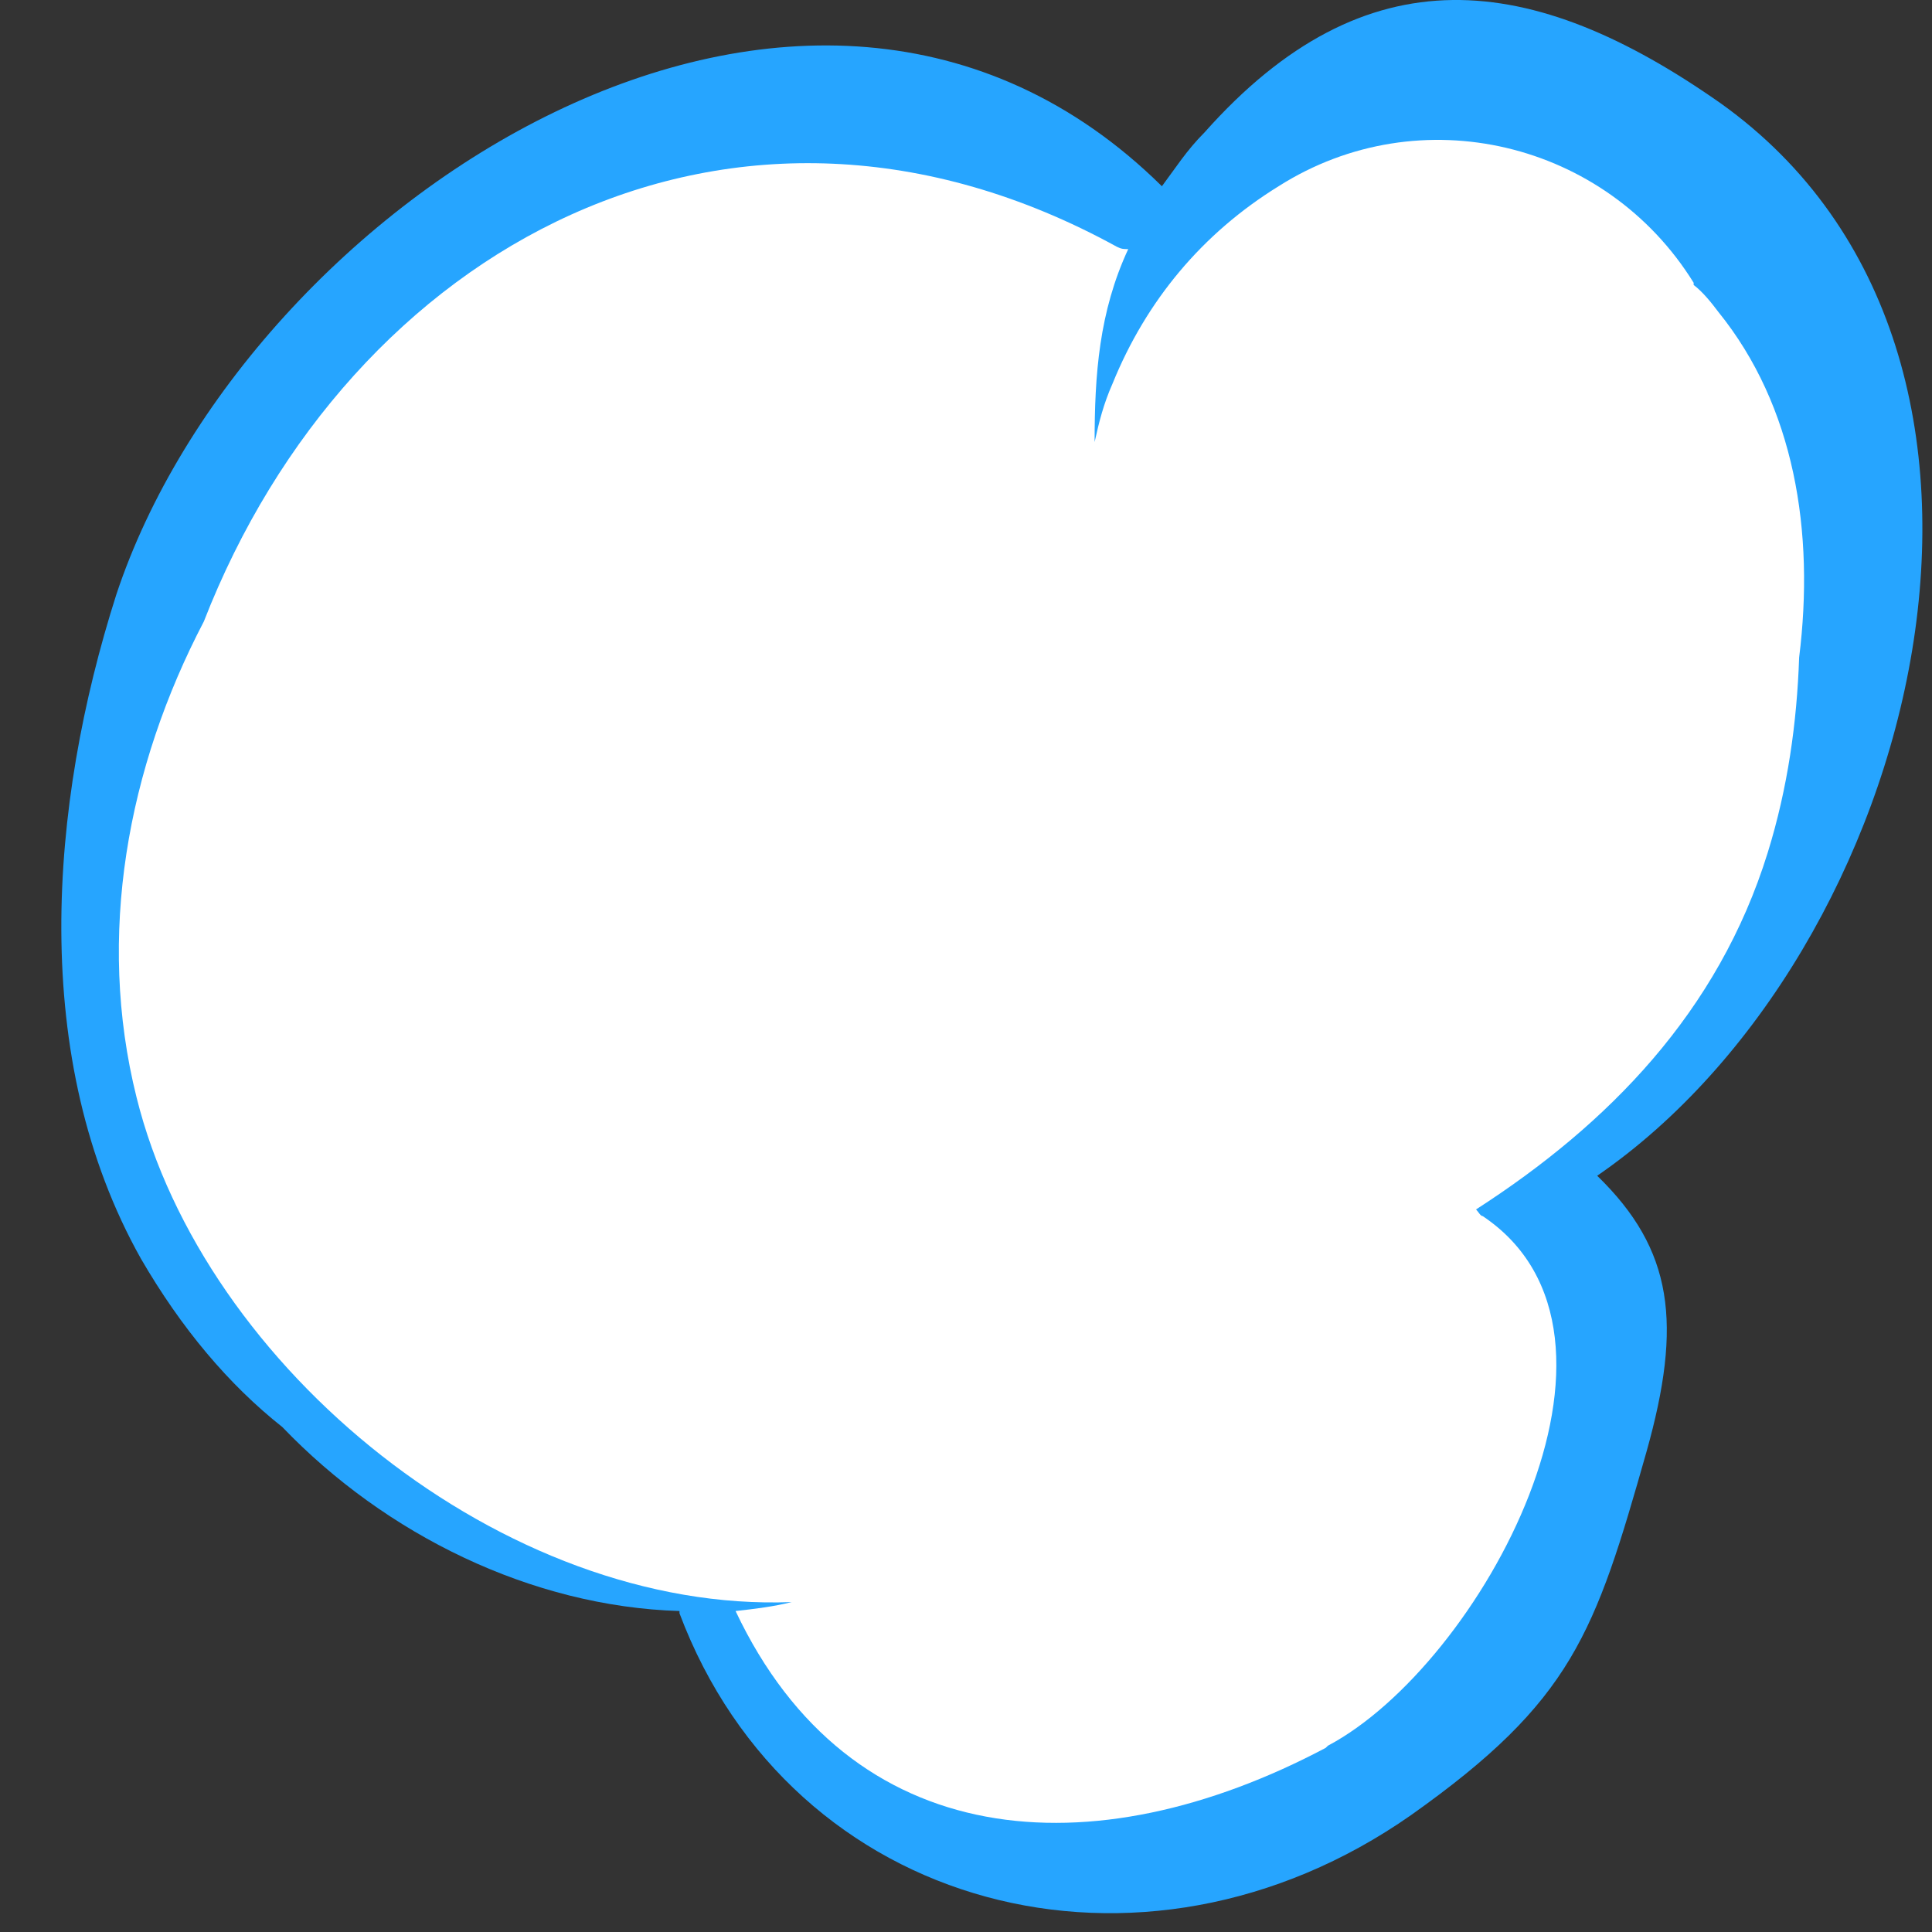 <?xml version="1.0" encoding="UTF-8"?> <svg xmlns="http://www.w3.org/2000/svg" width="30" height="30" viewBox="0 0 30 30" fill="none"><rect x="0" y="0" width="30" height="30" fill="#333333" stroke="none"/><path d="M10.551 25.016C8.252 24.946 5.987 23.831 4.384 22.159C3.548 21.497 2.816 20.626 2.189 19.546C0.447 16.445 0.761 12.508 1.806 9.233C3.827 3.136 12.537 -2.543 18.042 2.892C18.251 2.613 18.425 2.335 18.704 2.056C21.212 -0.766 23.79 -0.453 26.717 1.603C32.187 5.505 29.818 14.808 24.801 18.257C25.985 19.407 26.125 20.556 25.567 22.542C24.766 25.364 24.418 26.41 21.909 28.186C17.728 31.113 12.293 29.684 10.551 25.051V25.016Z" fill="#26A5FF"></path><path d="M20.62 27.107C22.989 25.852 25.777 20.731 23.024 18.884C22.989 18.884 22.954 18.814 22.92 18.78C24.975 17.456 26.682 15.714 27.449 13.24C27.762 12.23 27.902 11.219 27.937 10.209C28.18 8.258 27.867 6.307 26.682 4.843C26.578 4.704 26.439 4.53 26.299 4.425C26.299 4.425 26.299 4.425 26.299 4.391C24.94 2.196 22.049 1.499 19.854 2.892C18.669 3.624 17.798 4.669 17.275 5.958C17.136 6.272 17.066 6.551 16.997 6.864C16.997 5.819 17.066 4.843 17.519 3.868C17.45 3.868 17.415 3.868 17.345 3.833C11.387 0.558 5.43 3.833 3.165 9.651C1.98 11.916 1.493 14.529 2.12 17.038C3.165 21.253 7.834 25.051 12.293 24.877C12.014 24.947 11.736 24.981 11.422 25.016C13.199 28.779 16.962 29.058 20.585 27.141L20.62 27.107Z" fill="white"></path></svg> 